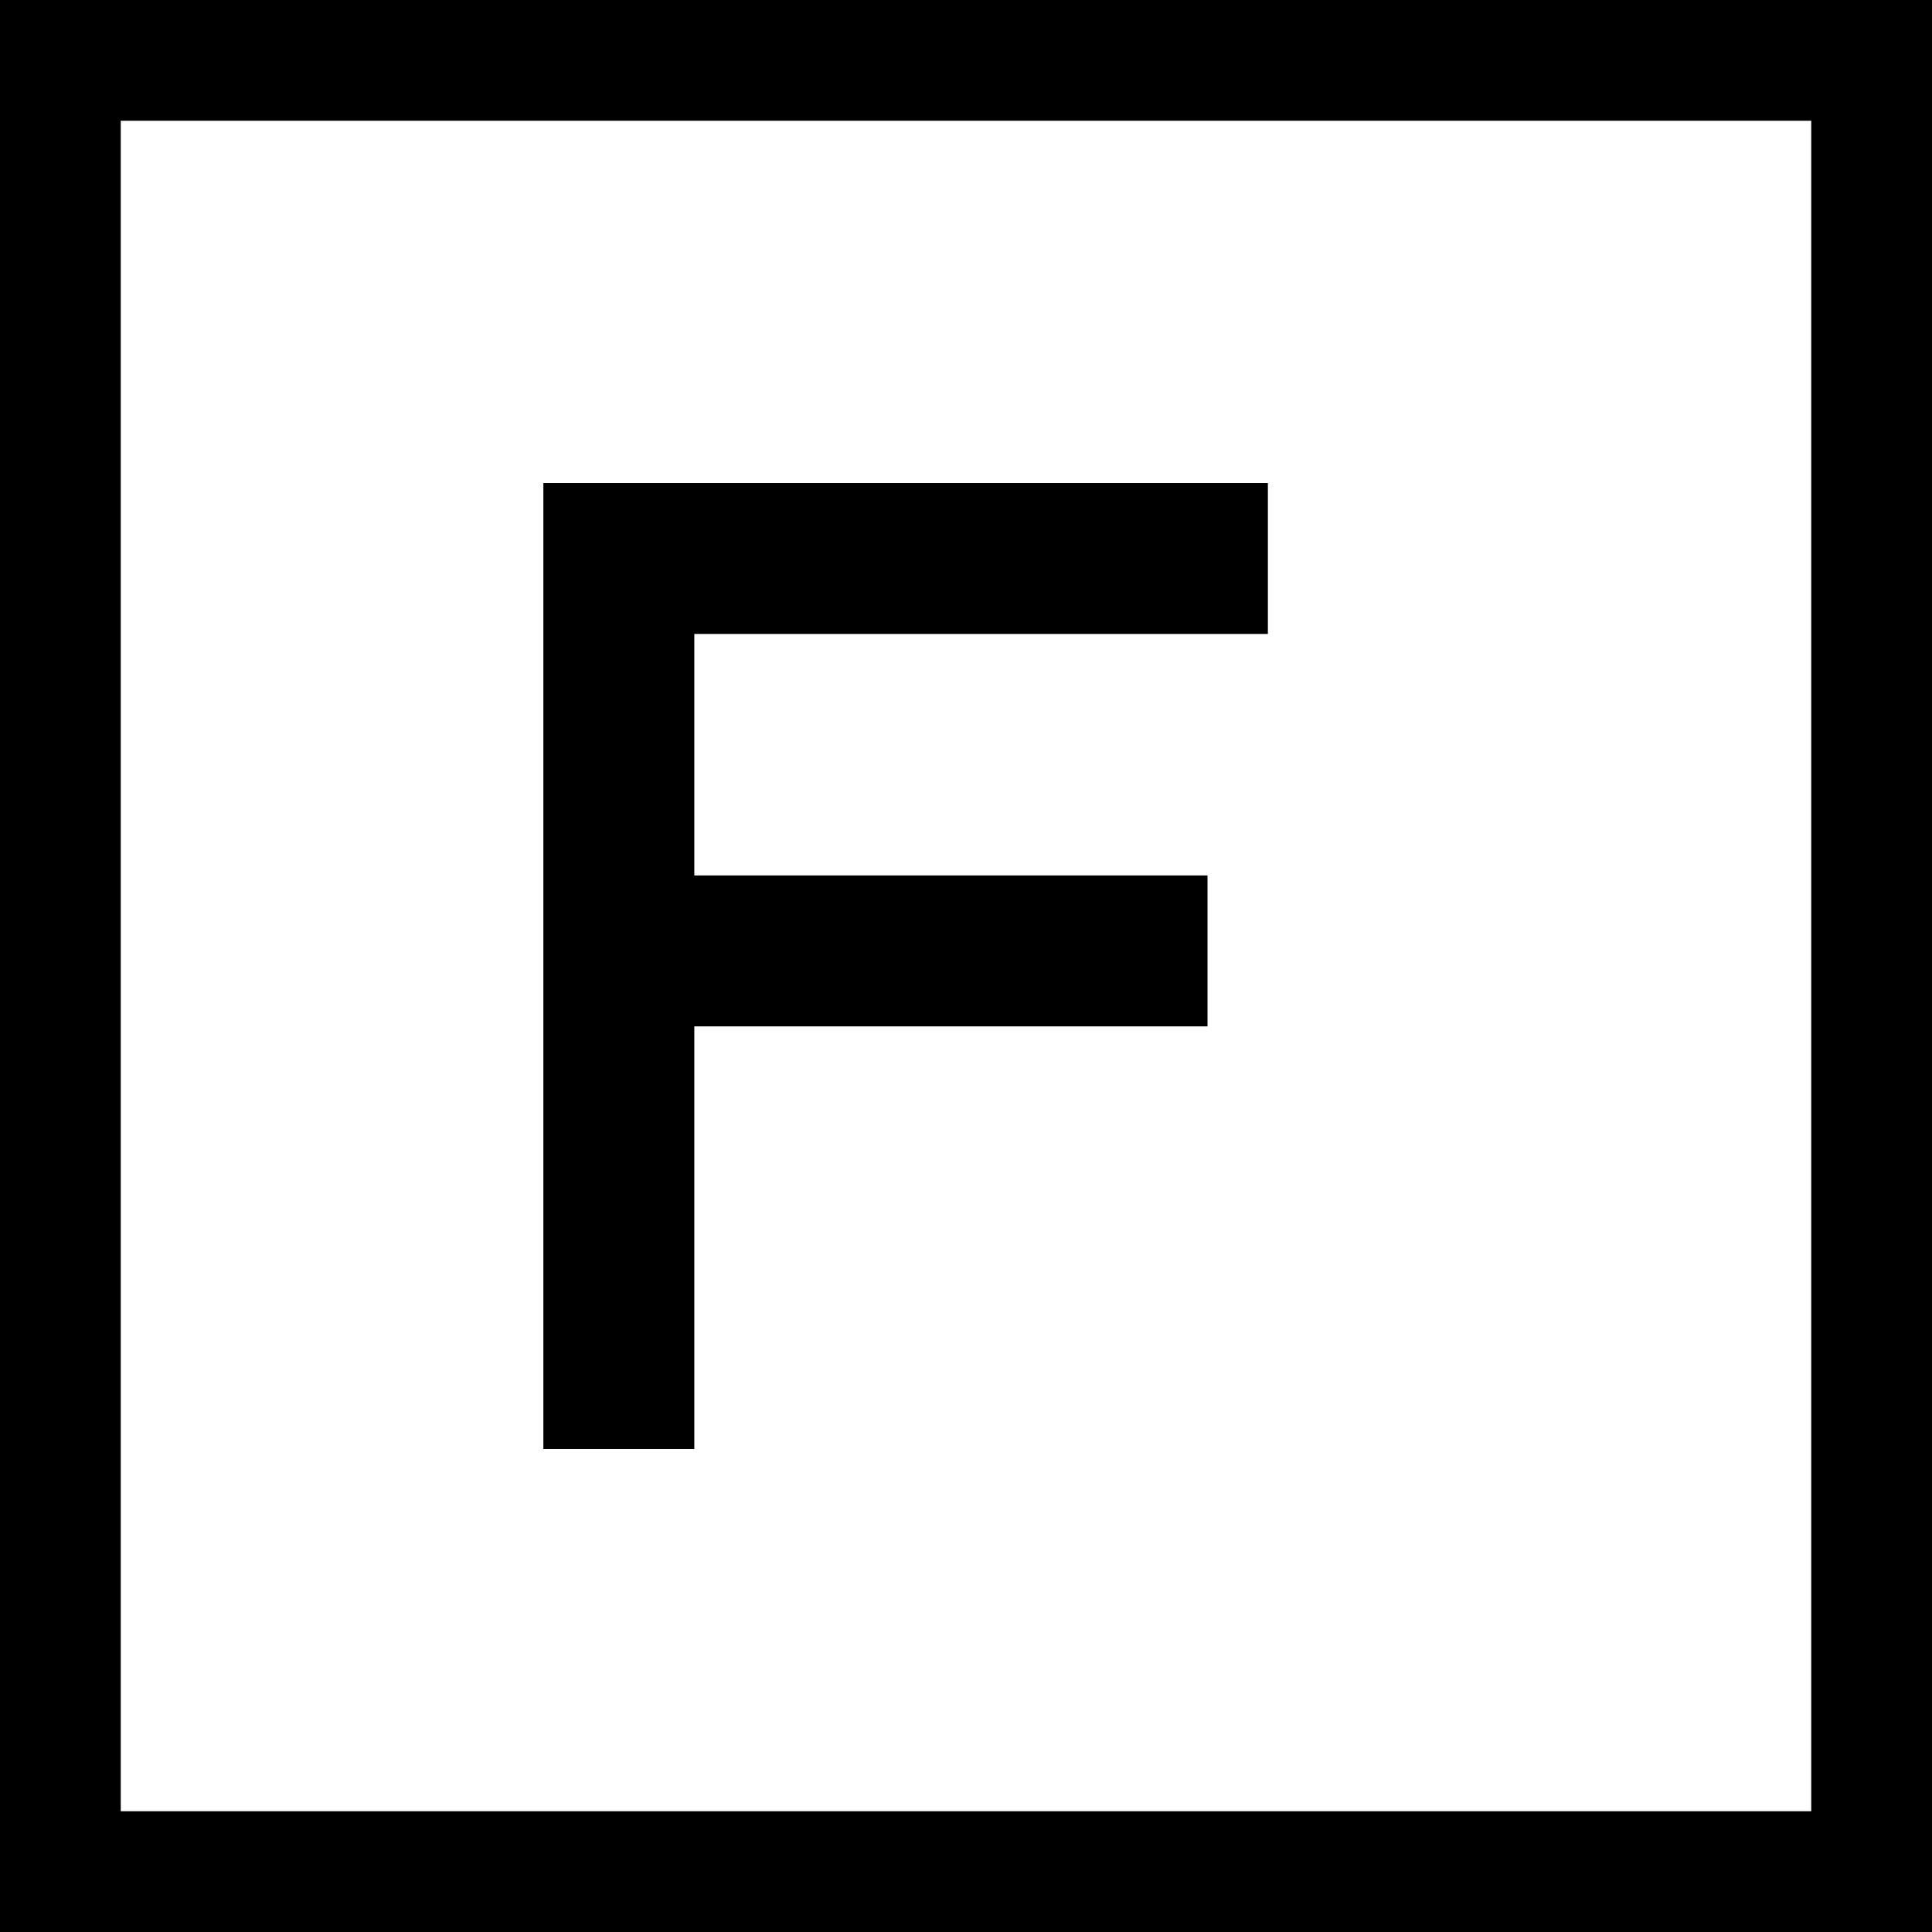 <svg width="32" height="32" viewBox="0 0 32 32" fill="none" xmlns="http://www.w3.org/2000/svg">
  <!-- White background -->
  <rect width="32" height="32" fill="white"/>
  
  <!-- Black border -->
  <rect x="1" y="1" width="30" height="30" stroke="black" stroke-width="2" fill="white"/>
  
  <!-- Letter F -->
  <path d="M 9 8 L 9 24 L 11.5 24 L 11.5 17 L 20 17 L 20 14.5 L 11.5 14.5 L 11.5 10.5 L 21 10.5 L 21 8 Z" fill="black"/>
</svg>


